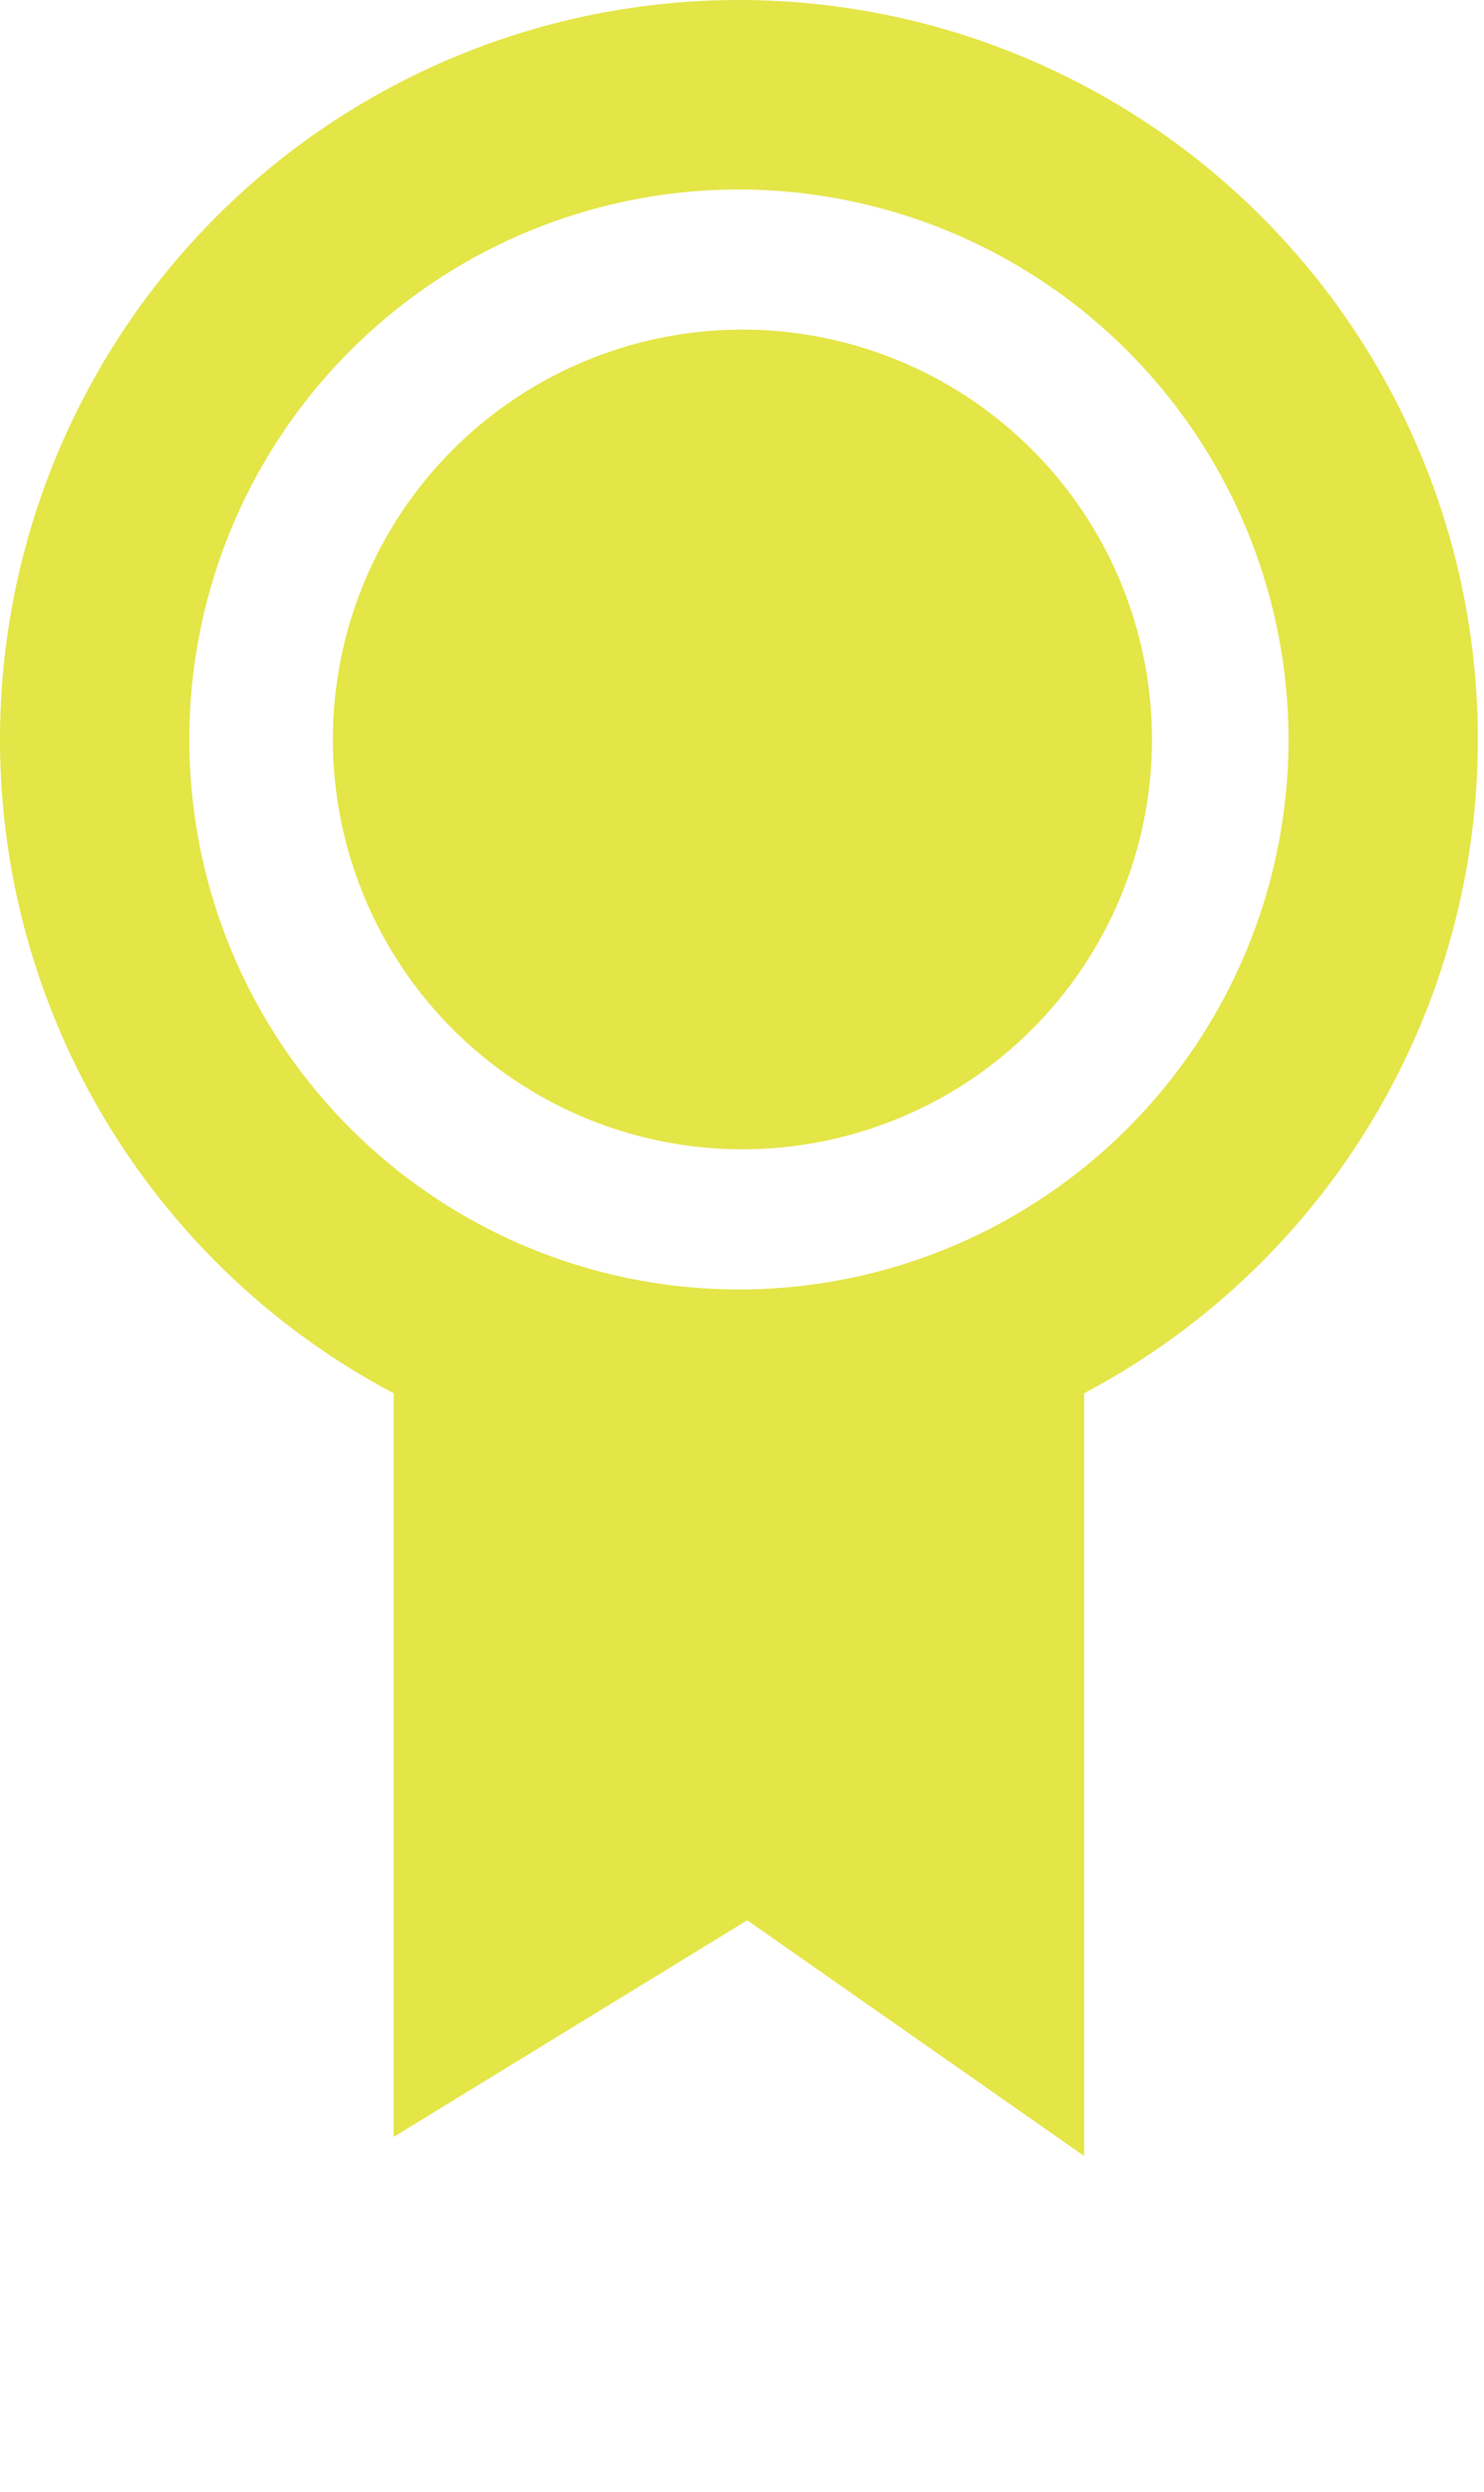 <svg xmlns="http://www.w3.org/2000/svg" width="15.675" height="26.303" viewBox="0 0 15.675 26.303"><g transform="translate(-132.295 -4505.79)"><path d="M7.805,2a5.805,5.805,0,1,0,5.805,5.805A5.812,5.812,0,0,0,7.805,2m0-2A7.805,7.805,0,1,1,0,7.805,7.805,7.805,0,0,1,7.805,0Z" transform="translate(132.295 4505.79)" fill="#e4e547"/><path d="M4.326,0A4.326,4.326,0,1,1,0,4.326,4.326,4.326,0,0,1,4.326,0Z" transform="translate(135.811 4509.269)" fill="#e4e547"/><path d="M5.782-2.121,0,3.66,4.258,4.684,5.015,8.96l5.972-5.972Z" transform="translate(133.865 4525.757) rotate(-45)" fill="#e4e547"/></g></svg>